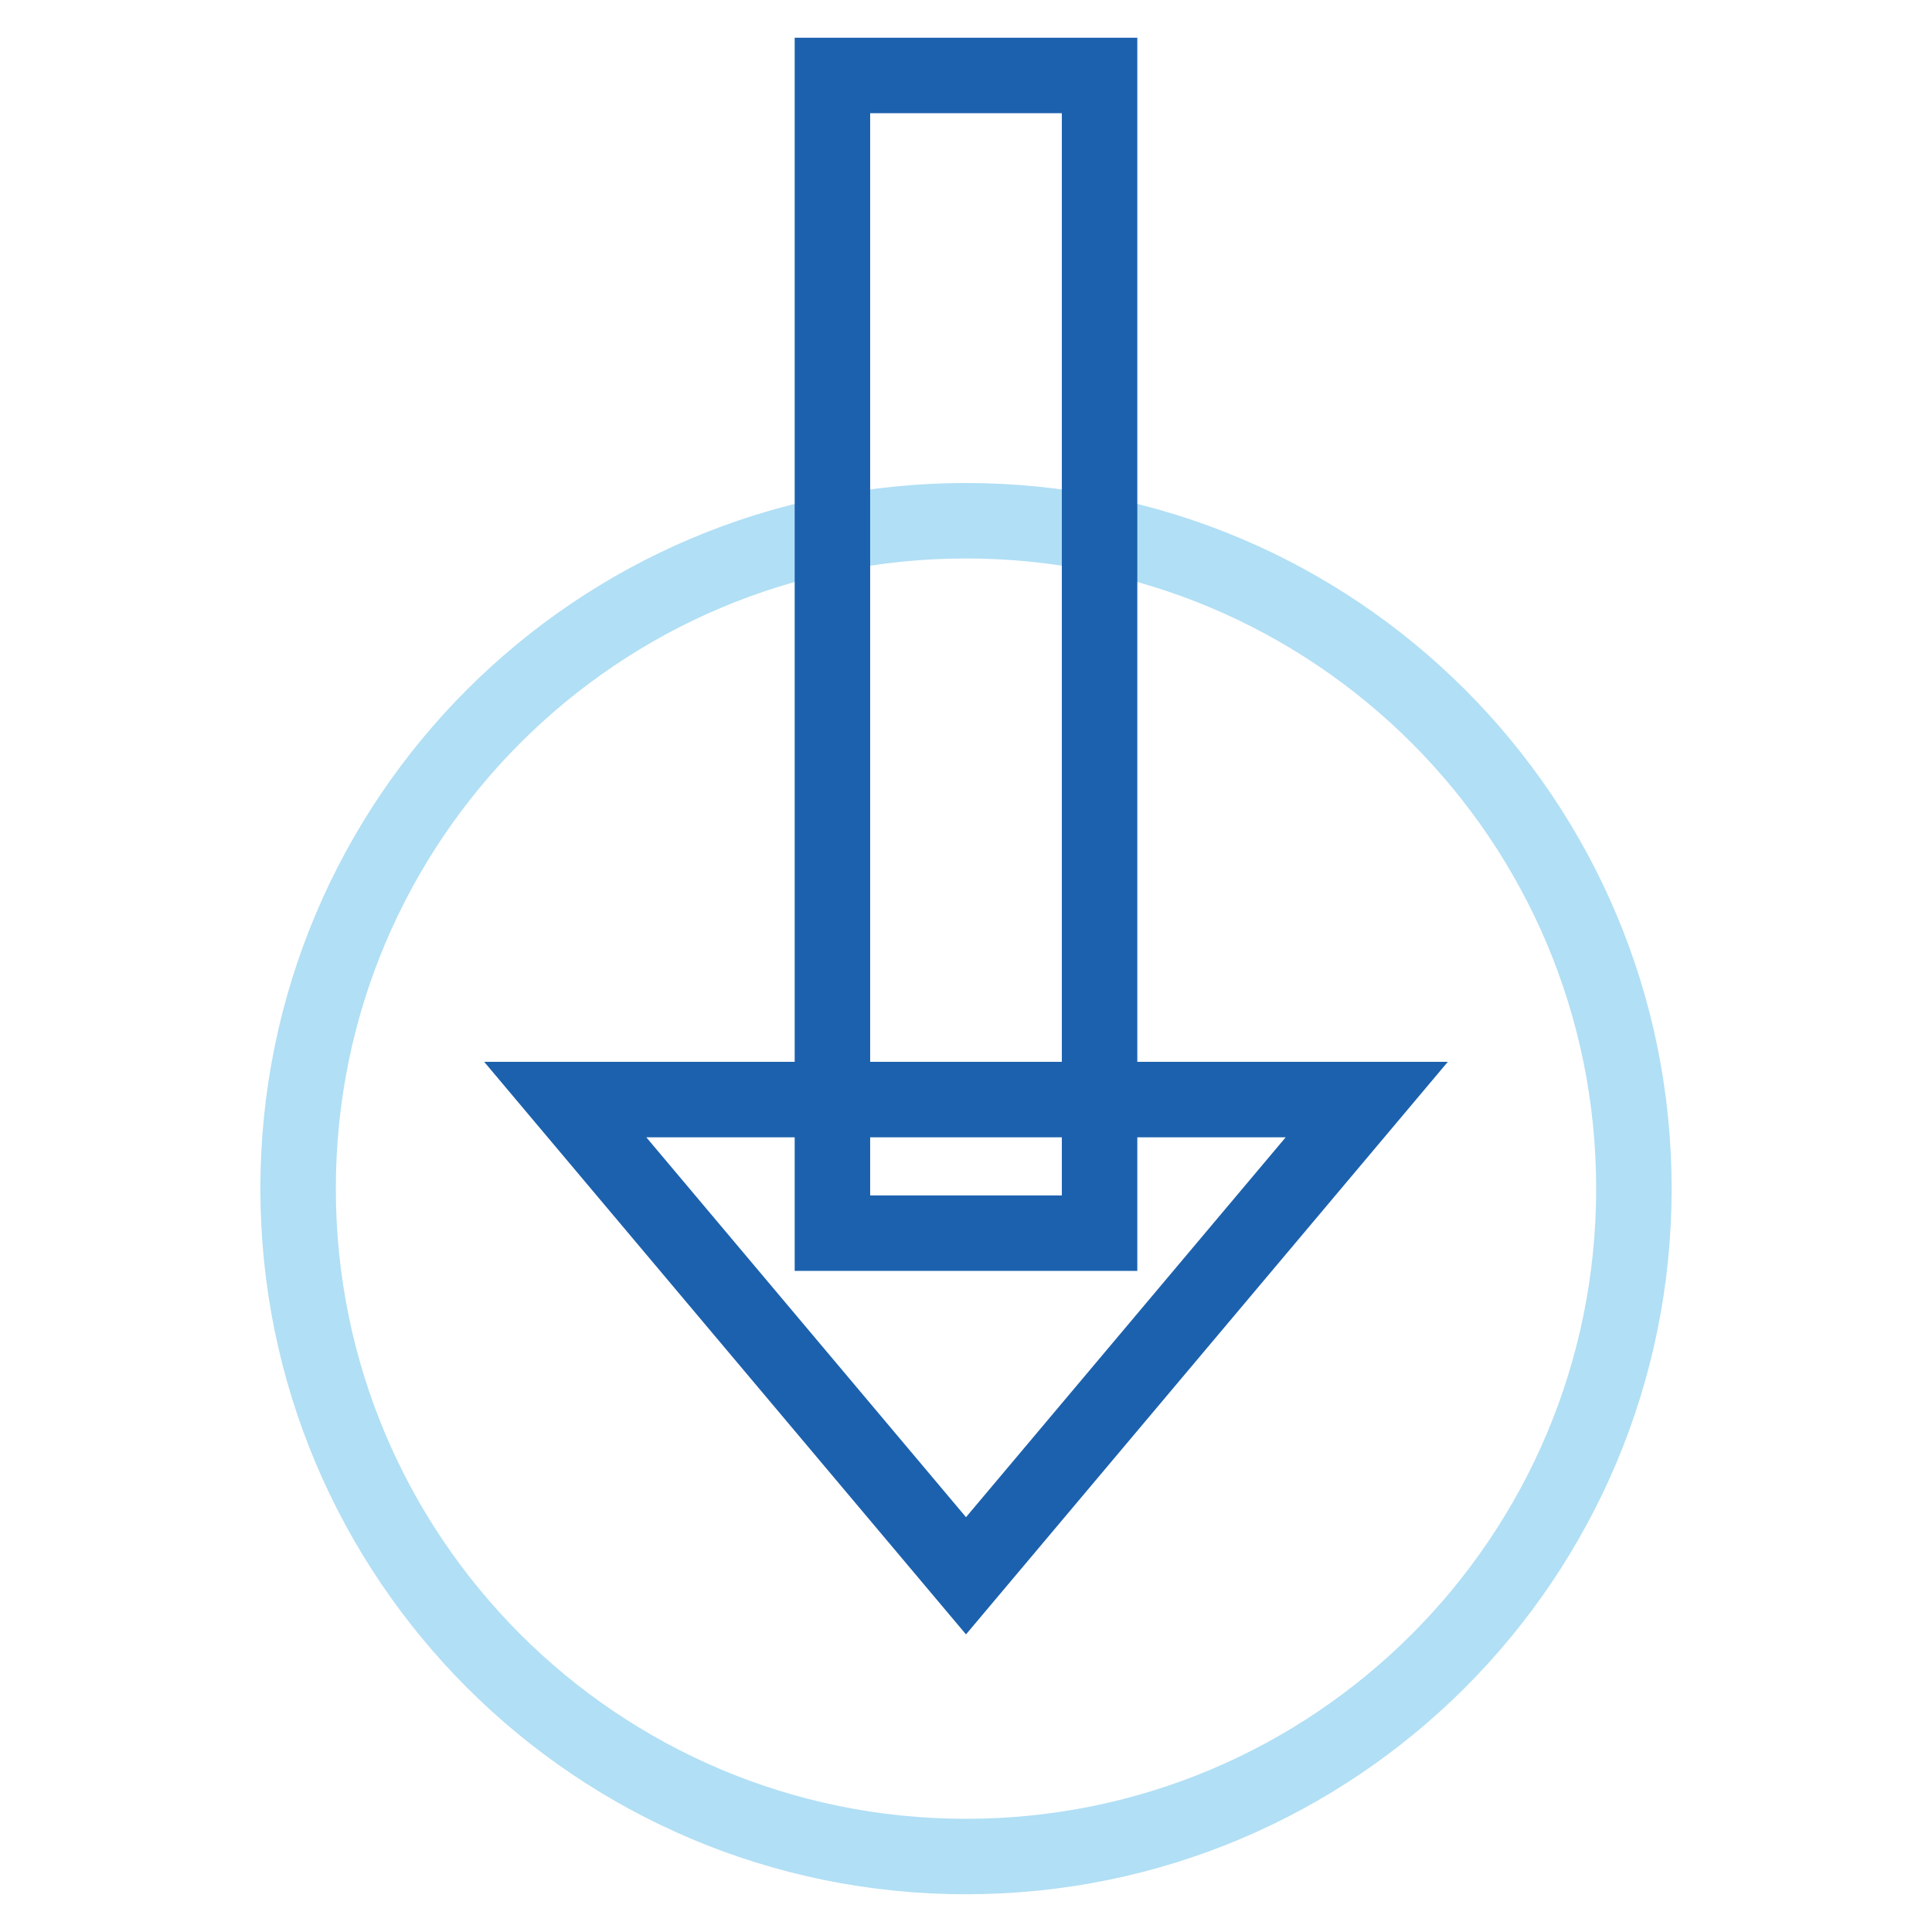 <?xml version="1.0" encoding="utf-8"?>
<!-- Svg Vector Icons : http://www.onlinewebfonts.com/icon -->
<!DOCTYPE svg PUBLIC "-//W3C//DTD SVG 1.1//EN" "http://www.w3.org/Graphics/SVG/1.1/DTD/svg11.dtd">
<svg version="1.1" xmlns="http://www.w3.org/2000/svg" xmlns:xlink="http://www.w3.org/1999/xlink" x="0px" y="0px" viewBox="0 0 256 256" enable-background="new 0 0 256 256" xml:space="preserve">
<g> <path stroke-width="10" fill-opacity="0" stroke="#b1dff5"  d="M39.5,157.5c0,48.9,39.6,88.5,88.5,88.5c48.9,0,88.5-39.6,88.5-88.5c0-48.9-39.6-88.5-88.5-88.5 C79.1,69,39.5,108.6,39.5,157.5z"/> <path stroke-width="10" fill-opacity="0" stroke="#1c61ae"  d="M128,208.8l-53.1-63.1h106.2L128,208.8z"/> <path stroke-width="10" fill-opacity="0" stroke="#1c61ae"  d="M110.3,10h35.4v153.4h-35.4V10z"/></g>
</svg>